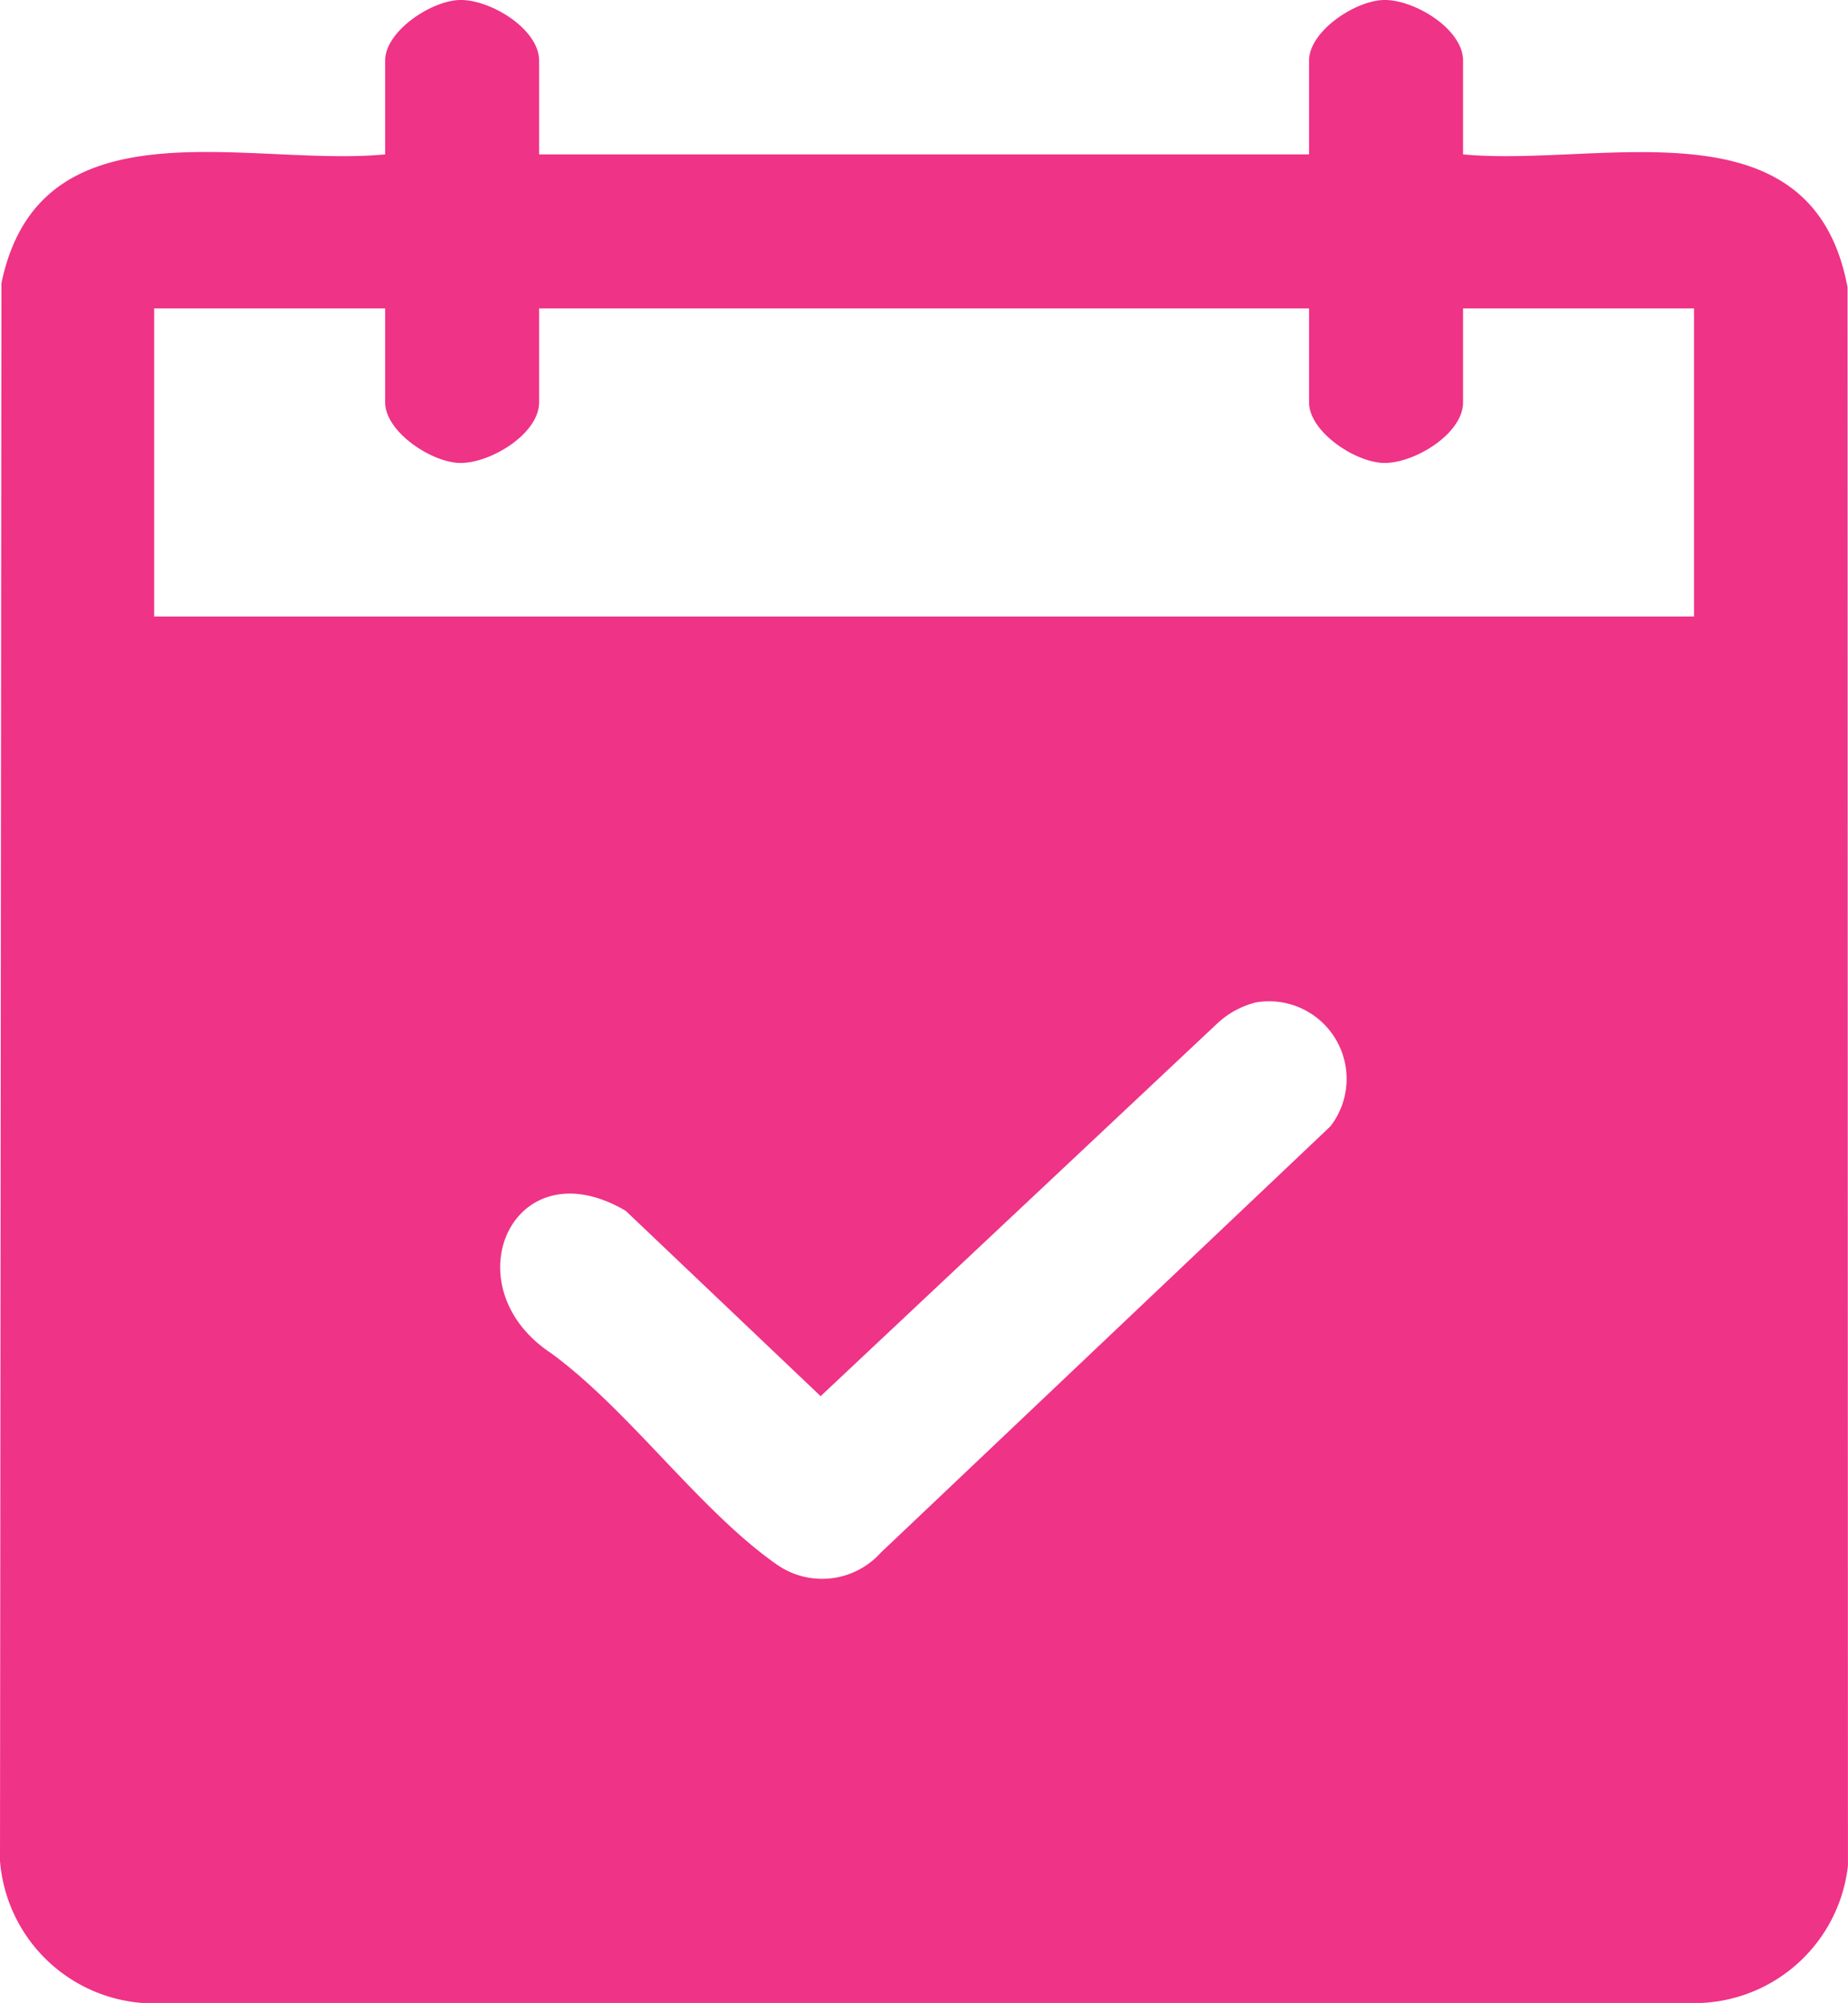<?xml version="1.0"?>
<svg xmlns="http://www.w3.org/2000/svg" xmlns:xlink="http://www.w3.org/1999/xlink" id="Gruppe_1157" data-name="Gruppe 1157" width="42.67" height="46.236" viewBox="0 0 42.67 46.236">
  <defs>
    <clipPath id="clip-path">
      <rect id="Rechteck_259" data-name="Rechteck 259" width="42.67" height="46.236" transform="translate(0 0)" fill="#ef3386"/>
    </clipPath>
  </defs>
  <g id="Gruppe_1044" data-name="Gruppe 1044" clip-path="url(#clip-path)">
    <path id="Pfad_1258" data-name="Pfad 1258" d="M12.448,3.564H30.226V1.4C30.226.72,31.29.016,31.948,0c.7-.017,1.834.667,1.834,1.4V3.564c3.186.3,8.061-1.31,8.877,3.068l.01,36.431a3.569,3.569,0,0,1-3.383,3.173H3.278A3.571,3.571,0,0,1,0,42.957L.033,6.538C.921,2.26,5.74,3.866,8.893,3.564V1.4C8.893.72,9.957.016,10.615,0c.7-.017,1.833.667,1.833,1.4ZM8.893,7.12H3.559v7.111H39.115V7.12H33.782V9.287c0,.73-1.132,1.414-1.834,1.4-.658-.015-1.722-.72-1.722-1.4V7.12H12.448V9.287c0,.73-1.132,1.414-1.833,1.4-.658-.015-1.722-.72-1.722-1.4ZM28.974,23.146a2.014,2.014,0,0,0-.86.473l-9.166,8.61-4.5-4.278c-2.6-1.529-4.065,1.732-1.728,3.283,1.806,1.316,3.439,3.643,5.224,4.887a1.822,1.822,0,0,0,2.392-.278L30.719,26a1.791,1.791,0,0,0-1.745-2.856" fill="#ef3386"/>
  </g>
</svg>
